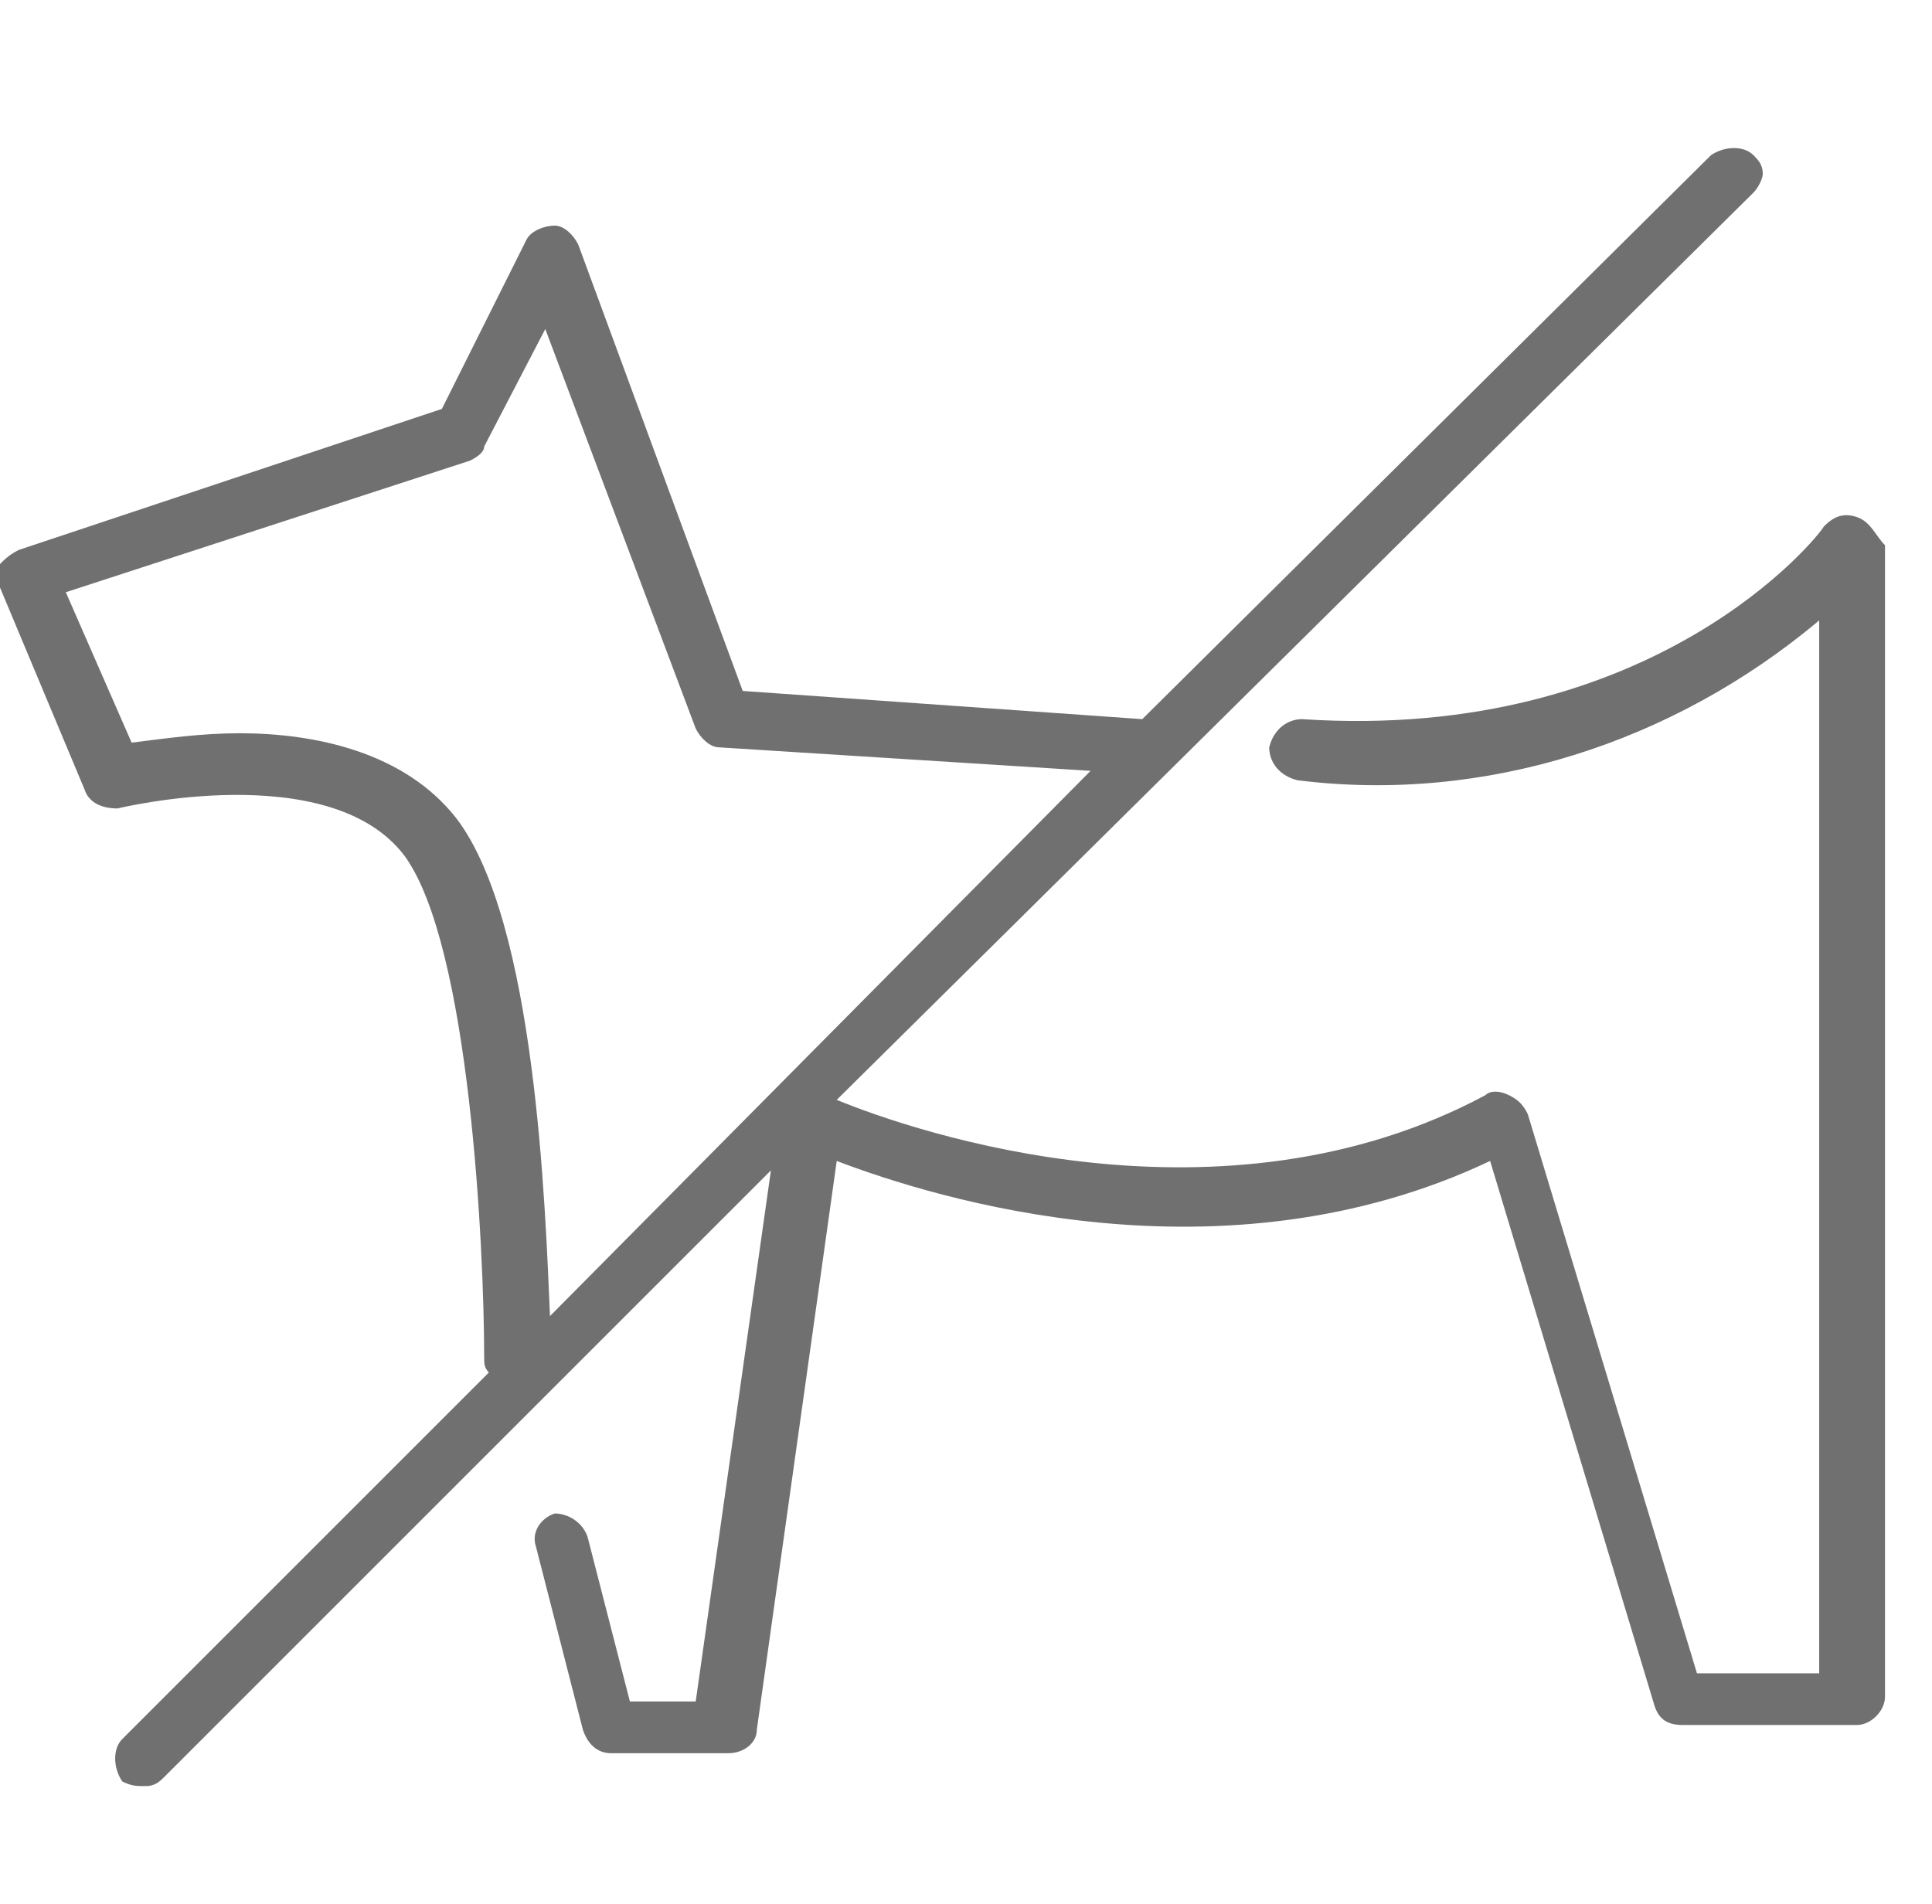 <?xml version="1.0" encoding="utf-8"?>
<!-- Generator: Adobe Illustrator 24.2.3, SVG Export Plug-In . SVG Version: 6.00 Build 0)  -->
<svg version="1.1" id="Warstwa_1" xmlns="http://www.w3.org/2000/svg" xmlns:xlink="http://www.w3.org/1999/xlink" x="0px" y="0px"
	 viewBox="0 0 41.1 40.5" style="enable-background:new 0 0 41.1 40.5;" xml:space="preserve">
<style type="text/css">
	.st0{fill:#707070;}
</style>
<path id="Path_145" class="st0" d="M39.5,11c-0.3-0.1-0.5,0-0.7,0.2c-0.1,0.2-3.6,4.6-11.1,4.1c-0.3,0-0.6,0.2-0.7,0.6c0,0,0,0,0,0
	c0,0.3,0.2,0.6,0.6,0.7c4,0.5,8-0.8,11.1-3.4v22.4h-2.6l-3.6-11.9c-0.1-0.2-0.2-0.3-0.4-0.4c-0.2-0.1-0.4-0.1-0.5,0
	c-5.6,3-12.1,0.8-13.8,0.1L37.3,4.1c0.1-0.1,0.2-0.3,0.2-0.4c0-0.2-0.1-0.3-0.2-0.4c-0.2-0.2-0.6-0.2-0.9,0L24.3,15.3l-8.5-0.6
	l-3.5-9.5c-0.1-0.2-0.3-0.4-0.5-0.4c-0.2,0-0.5,0.1-0.6,0.3L9.4,8.7l-9,3c-0.2,0.1-0.3,0.2-0.4,0.3c-0.1,0.2-0.1,0.3,0,0.5l1.8,4.3
	c0.1,0.3,0.4,0.4,0.7,0.4c0,0,4.5-1.1,6.1,1c1.4,1.9,1.7,8.4,1.7,10.7c0,0.1,0,0.2,0.1,0.3L2.6,37c-0.2,0.2-0.2,0.6,0,0.9
	C2.8,38,2.9,38,3.1,38c0.2,0,0.3-0.1,0.4-0.2l12.9-12.9l-1.6,11.3h-1.4l-0.9-3.5c-0.1-0.3-0.4-0.5-0.7-0.5c0,0,0,0,0,0
	c-0.3,0.1-0.5,0.4-0.4,0.7l1,3.9c0.1,0.3,0.3,0.5,0.6,0.5h2.5c0.3,0,0.6-0.2,0.6-0.5l1.7-12.1c2.1,0.8,8.2,2.7,13.9,0l3.5,11.6
	c0.1,0.3,0.3,0.4,0.6,0.4h3.7c0.3,0,0.6-0.3,0.6-0.6V11.6C39.9,11.4,39.8,11.1,39.5,11z M11.7,28c-0.1-2.3-0.3-8.4-2-10.6
	c-1.1-1.4-3-1.8-4.6-1.8c-0.8,0-1.5,0.1-2.3,0.2l-1.4-3.2L10,9.8c0.2-0.1,0.3-0.2,0.3-0.3L11.6,7l3.2,8.5c0.1,0.2,0.3,0.4,0.5,0.4
	l7.9,0.5L11.7,28z"/>
</svg>
